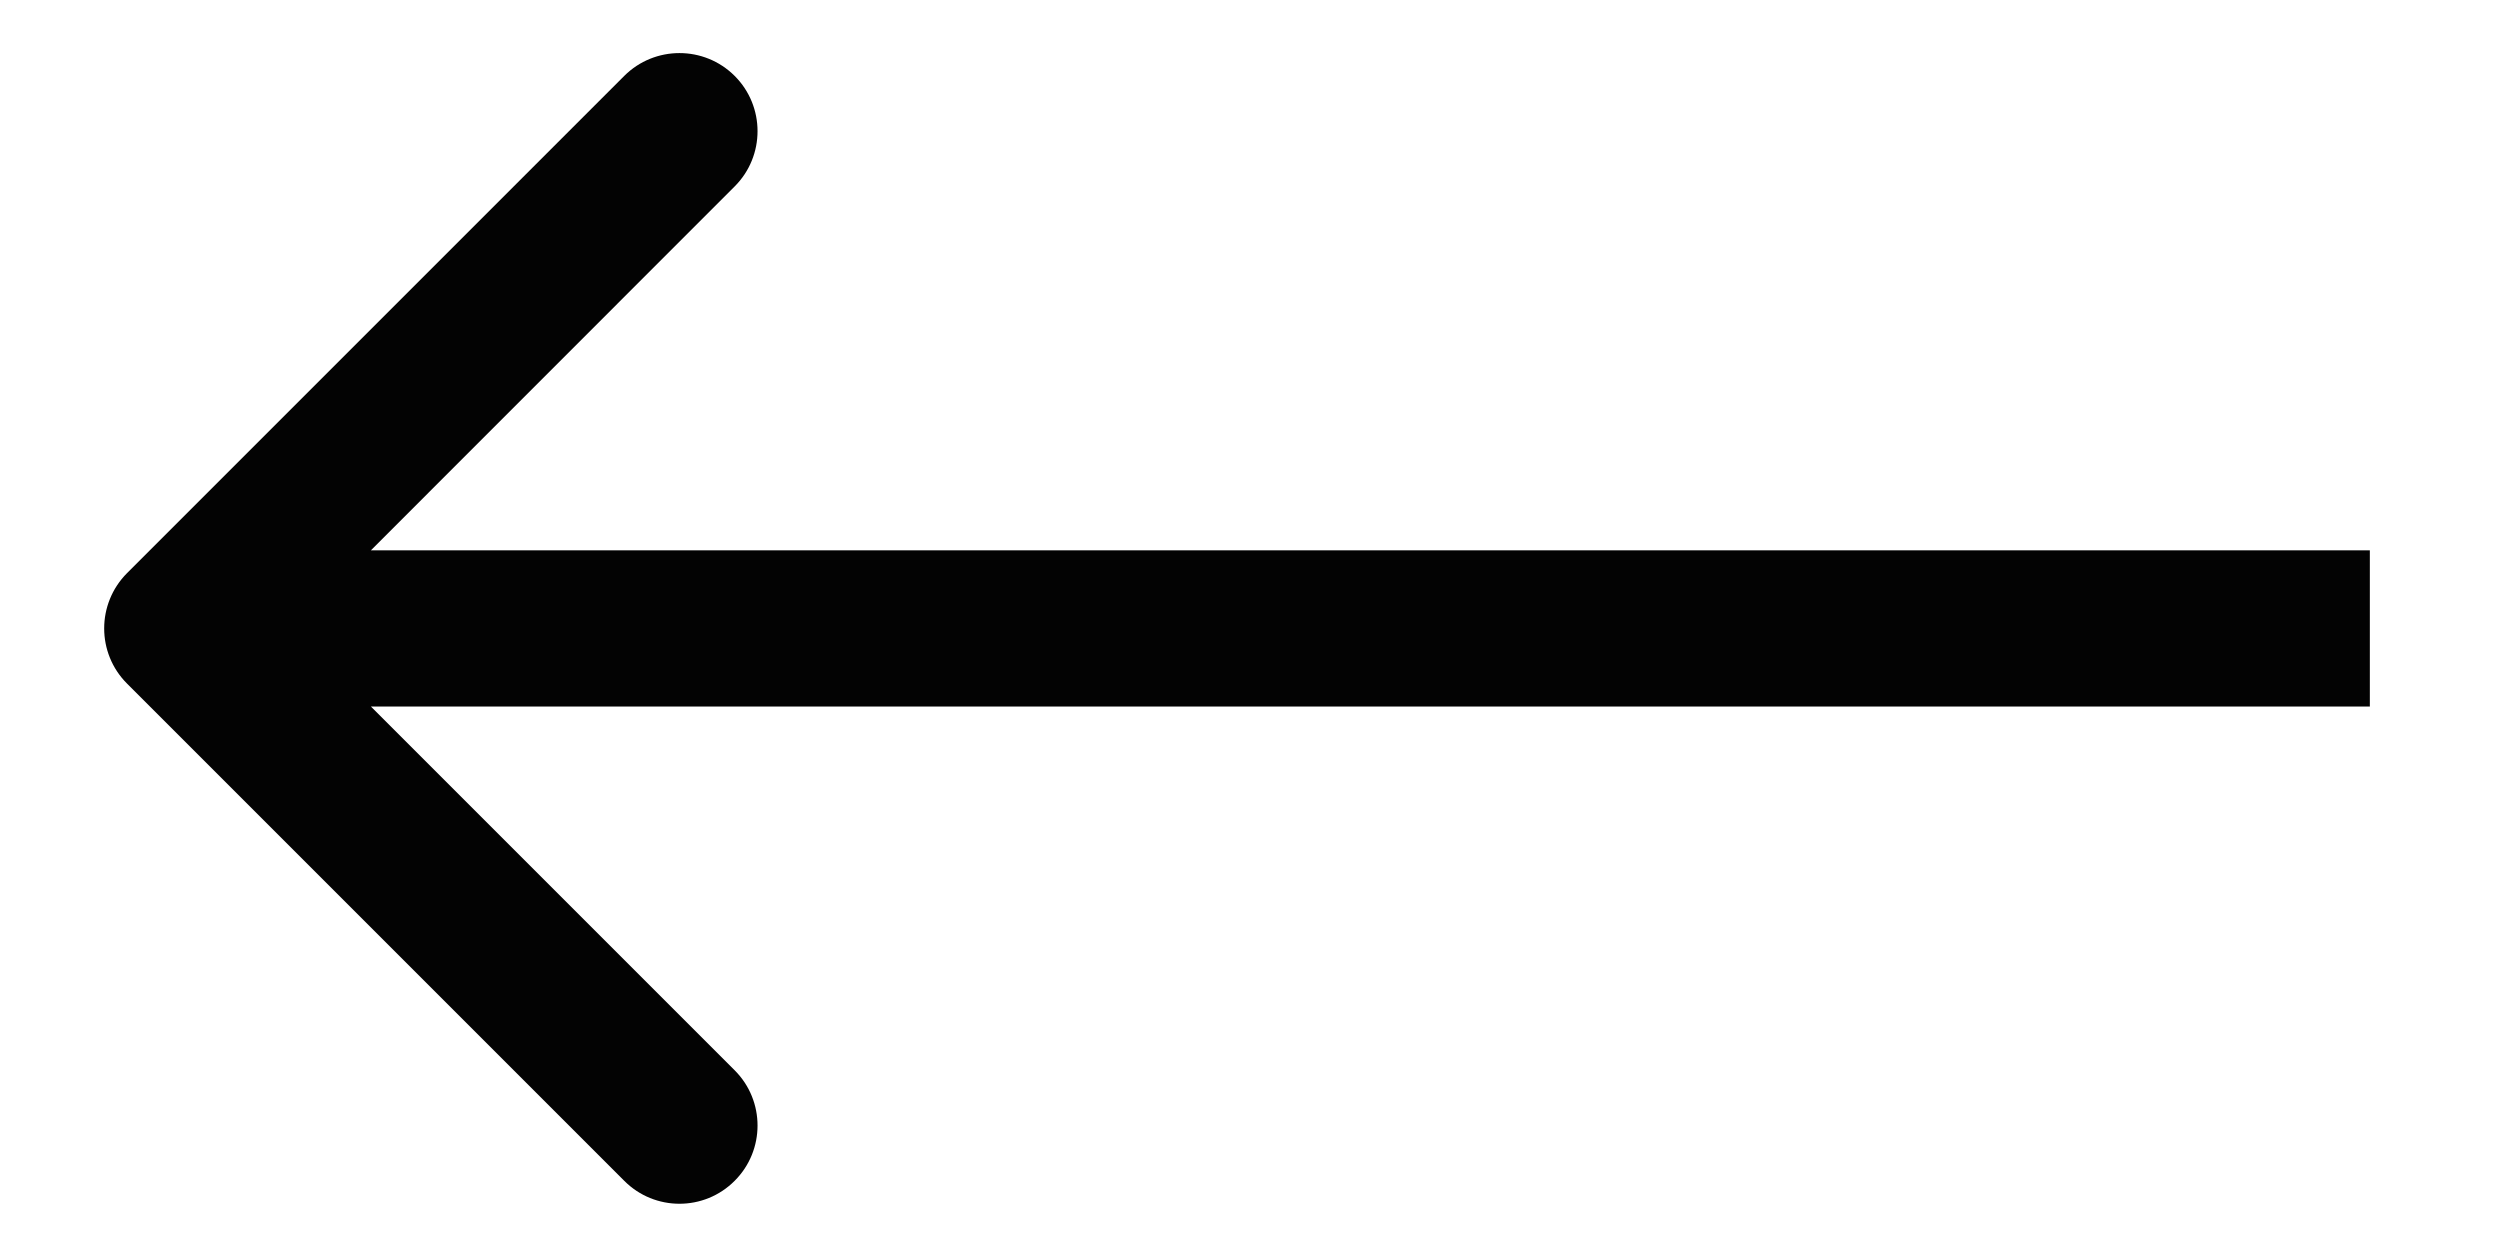 <?xml version="1.0" encoding="UTF-8"?> <svg xmlns="http://www.w3.org/2000/svg" width="16" height="8" viewBox="0 0 16 8" fill="none"><path d="M0.813 4.375C0.618 4.18 0.618 3.864 0.813 3.668L3.995 0.486C4.19 0.291 4.507 0.291 4.702 0.486C4.897 0.681 4.897 0.998 4.702 1.193L1.874 4.022L4.702 6.85C4.897 7.045 4.897 7.362 4.702 7.557C4.507 7.753 4.19 7.753 3.995 7.557L0.813 4.375ZM15.167 4.522L1.167 4.522L1.167 3.522L15.167 3.522L15.167 4.522Z" fill="#030303"></path></svg> 